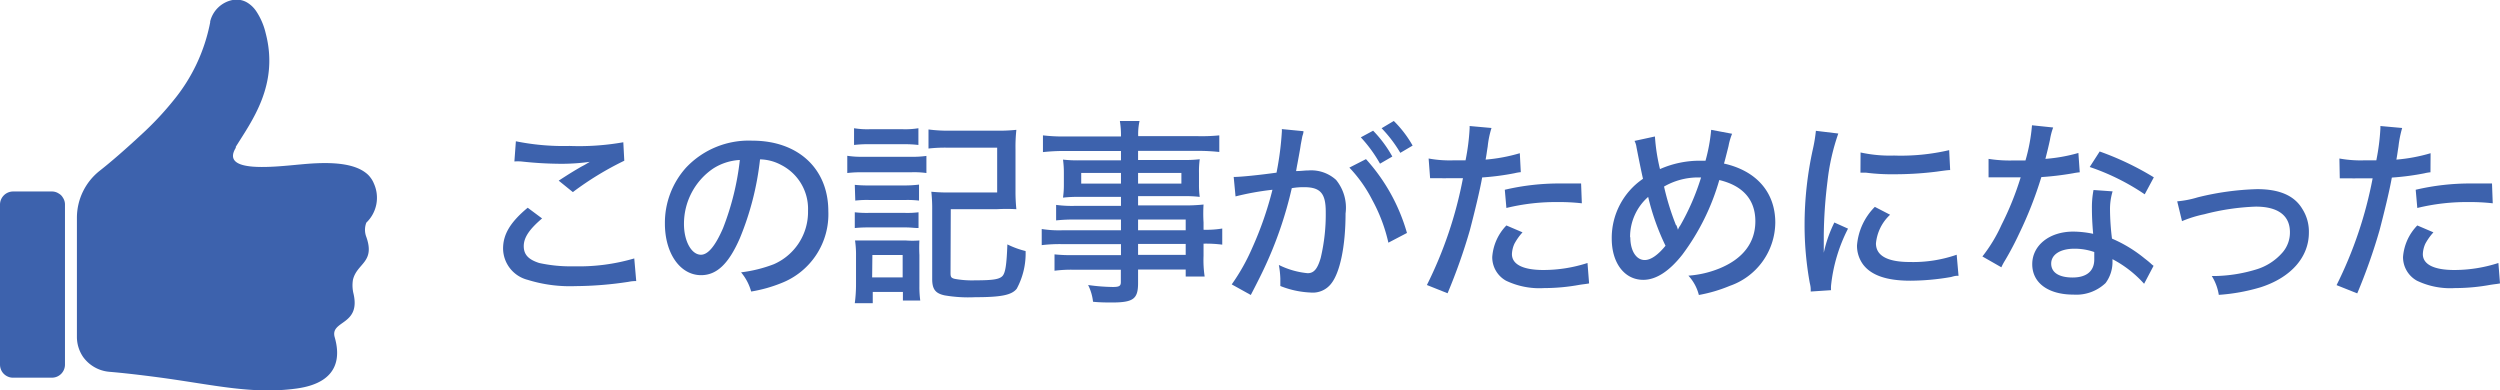 <svg xmlns="http://www.w3.org/2000/svg" viewBox="0 0 203.15 31.72"><g id="レイヤー_2" data-name="レイヤー 2"><g id="テキスト"><path d="M5.28,16.63v13a1.06,1.06,0,0,1-1.07,1.06H1.07a1,1,0,0,1-.46-.1,1.05,1.05,0,0,1-.51-.51,1.1,1.1,0,0,1-.1-.45v-13a1.07,1.07,0,0,1,1.07-1.07H4.21a1,1,0,0,1,.57.17.87.87,0,0,1,.33.33A1,1,0,0,1,5.28,16.63Z" style="fill:#3d62ad"/><path d="M28.68,22.74a2.84,2.84,0,0,0,.05,1.14c.59,2.59-1.93,2.14-1.53,3.53s.52,3.66-3.09,4.16-6.78-.31-11.17-.9c-1.66-.22-3-.37-4.08-.46A2.93,2.93,0,0,1,6.75,29a2.89,2.89,0,0,1-.5-1.61V17.69a4.87,4.87,0,0,1,1.86-3.82c.83-.65,2-1.65,3.63-3.17a24.71,24.71,0,0,0,2.34-2.52,14.22,14.22,0,0,0,3-6.37l0-.07A2.34,2.34,0,0,1,18.9,0a1.7,1.7,0,0,1,1.27.26,2.36,2.36,0,0,1,.65.65,5.48,5.48,0,0,1,.77,1.79c1.1,4.2-1.14,7.14-2.43,9.23,0,0,0,0,0,.08-1.28,2.09,3.17,1.54,5.27,1.35,1.7-.16,4.06-.28,5.3.69a1.75,1.75,0,0,1,.36.36,2,2,0,0,1,.29.5,2.8,2.8,0,0,1-.61,3.18,1.6,1.6,0,0,0,0,1.17C30.5,21.34,29,21.38,28.68,22.74Z" style="fill:#3d62ad"/><path d="M44.05,17.75c-1,.85-1.49,1.53-1.49,2.25s.42,1.1,1.25,1.37a11.93,11.93,0,0,0,2.84.27A15.92,15.92,0,0,0,51.54,21l.16,1.84a2.82,2.82,0,0,0-.62.06,29.29,29.29,0,0,1-4.32.35,11.55,11.55,0,0,1-3.88-.51,2.65,2.65,0,0,1-2-2.54c0-1.15.58-2.14,2-3.32Zm-2.13-6.27a19.42,19.42,0,0,0,4.36.38,20.58,20.58,0,0,0,4.37-.3l.08,1.5a25.17,25.17,0,0,0-4.18,2.55l-1.15-.93c1-.65,1.23-.78,1.79-1.11.18-.1.22-.11.42-.23l.32-.19a16.63,16.63,0,0,1-2.34.16,30.52,30.52,0,0,1-3.24-.19,4.13,4.13,0,0,0-.55,0Z" style="fill:#3d62ad"/><path d="M60.12,19.36c-.92,2.11-1.9,3-3.15,3-1.7,0-2.94-1.77-2.94-4.19a6.71,6.71,0,0,1,1.72-4.55,7,7,0,0,1,5.38-2.19c3.73,0,6.18,2.28,6.18,5.73A6,6,0,0,1,63.5,23a11.51,11.51,0,0,1-2.46.69,4.15,4.15,0,0,0-.82-1.56,11.08,11.08,0,0,0,2.66-.66,4.63,4.63,0,0,0,2.78-4.34,4,4,0,0,0-2.19-3.73,3.76,3.76,0,0,0-1.71-.45A23.4,23.4,0,0,1,60.12,19.36Zm-2.19-5.65a5.43,5.43,0,0,0-2.35,4.5c0,1.39.61,2.49,1.38,2.49.57,0,1.16-.7,1.79-2.15A21.88,21.88,0,0,0,60.12,13,4.43,4.43,0,0,0,57.93,13.71Z" style="fill:#3d62ad"/><path d="M68.85,12.66a7.55,7.55,0,0,0,1.29.08H74a8.11,8.11,0,0,0,1.28-.07v1.39A7.24,7.24,0,0,0,74,14H70.14a9.36,9.36,0,0,0-1.29.06Zm.55-2.24a6.75,6.75,0,0,0,1.3.08h2.64a6.64,6.64,0,0,0,1.29-.08v1.36a9.53,9.53,0,0,0-1.29-.06H70.7a9.6,9.6,0,0,0-1.3.06Zm.06,4.6a10.52,10.52,0,0,0,1.11.05h3A9.42,9.42,0,0,0,74.68,15V16.3a8.25,8.25,0,0,0-1.07-.05h-3a8.17,8.17,0,0,0-1.11.05Zm0,2.23a8.36,8.36,0,0,0,1.11.05h3a7.28,7.28,0,0,0,1.07-.05v1.28c-.37,0-.59-.05-1.09-.05h-3a10.82,10.82,0,0,0-1.09.05Zm0,7.39a11.68,11.68,0,0,0,.1-1.56V20.81a8,8,0,0,0-.08-1.27c.41,0,.7,0,1.26,0h2.85a7.41,7.41,0,0,0,1.12,0,11.19,11.19,0,0,0,0,1.18v2.52a8.32,8.32,0,0,0,.07,1.18H73.37v-.7H70.92v.92Zm1.41-2.1h2.48V20.72H70.89Zm6.37-.34c0,.31.06.39.34.46a7.81,7.81,0,0,0,1.66.12c1.42,0,1.95-.08,2.21-.34s.35-1,.41-2.58a7.24,7.24,0,0,0,1.48.54,6,6,0,0,1-.72,3.06c-.4.51-1.24.69-3.36.69A11.38,11.38,0,0,1,76.75,24c-.72-.16-1-.48-1-1.32V17.13a12.71,12.71,0,0,0-.07-1.55,14.06,14.06,0,0,0,1.57.06h3.78V12h-4a11.85,11.85,0,0,0-1.58.07V10.52a12.12,12.12,0,0,0,1.58.1H81a14,14,0,0,0,1.59-.07,12.94,12.94,0,0,0-.07,1.58v3.34A13.85,13.85,0,0,0,82.59,17,13.76,13.76,0,0,0,81,17H77.26Z" style="fill:#3d62ad"/><path d="M91.09,17.84H87.31a13,13,0,0,0-1.49.07V16.65a9.75,9.75,0,0,0,1.52.08h3.75V16H87.73a10.41,10.41,0,0,0-1.35.06A7.35,7.35,0,0,0,86.45,15v-.91a8,8,0,0,0-.07-1.12,10.67,10.67,0,0,0,1.36.06h3.35v-.76H86.61a15.79,15.79,0,0,0-1.86.09V11a14.55,14.55,0,0,0,1.92.09h4.42A7.1,7.1,0,0,0,91,9.83h1.6a4.9,4.9,0,0,0-.11,1.23h4.69A14.48,14.48,0,0,0,99.08,11v1.35a16,16,0,0,0-1.84-.09H92.48V13h3.68a9.91,9.91,0,0,0,1.33-.06,7.49,7.49,0,0,0-.06,1.12V15A7.09,7.09,0,0,0,97.49,16a9.69,9.69,0,0,0-1.3-.06H92.48v.75h3.59a14,14,0,0,0,1.73-.07,12,12,0,0,0,0,1.46v.59a7.94,7.94,0,0,0,1.52-.1v1.31a10.38,10.38,0,0,0-1.52-.08v1a8.93,8.93,0,0,0,.09,1.67H96.35V21.9H92.48V23c0,1.29-.38,1.58-2.13,1.58-.33,0-1,0-1.53-.06a4,4,0,0,0-.4-1.36,15.47,15.47,0,0,0,2,.16c.53,0,.66-.08.66-.4v-1H87.3a10.47,10.47,0,0,0-1.61.08V20.67a12.47,12.47,0,0,0,1.56.06h3.84v-.89H86.42a12.14,12.14,0,0,0-1.77.08V18.61a9,9,0,0,0,1.75.1h4.69Zm-3.23-3.79v.87h3.23v-.87Zm4.62.87H96v-.87H92.48Zm3.87,3.79v-.87H92.48v.87Zm-3.87,2h3.87v-.89H92.48Z" style="fill:#3d62ad"/><path d="M100.25,14.38c.58,0,2.12-.16,3.48-.35a24.58,24.58,0,0,0,.43-3.27,1.42,1.42,0,0,0,0-.27l1.76.17c0,.21-.08.32-.11.51l-.11.58c-.05.35-.05.35-.27,1.55-.07.35-.07.4-.11.6.43,0,.68-.05,1-.05a3,3,0,0,1,2.25.77,3.57,3.57,0,0,1,.77,2.73c0,2.65-.45,4.8-1.17,5.7a1.89,1.89,0,0,1-1.69.72,7.42,7.42,0,0,1-2.44-.53c0-.27,0-.48,0-.61a7.56,7.56,0,0,0-.12-1.1,6.66,6.66,0,0,0,2.34.67c.51,0,.8-.35,1.06-1.24a15.34,15.34,0,0,0,.41-3.75c0-1.49-.43-2-1.76-2a5.48,5.48,0,0,0-1,.08,31.83,31.83,0,0,1-2.27,6.57c-.12.26-.48,1-1.06,2.11l-1.55-.86a16.27,16.27,0,0,0,1.66-2.95,28.19,28.19,0,0,0,1.65-4.74,22.36,22.36,0,0,0-3,.54ZM111,12.93a15.08,15.08,0,0,1,3.33,6l-1.51.79a13.26,13.26,0,0,0-1.31-3.47,11.09,11.09,0,0,0-1.86-2.63Zm.58-2.31a9.89,9.89,0,0,1,1.56,2.1l-1,.58a11.22,11.22,0,0,0-1.56-2.14Zm1.68-.79a9.06,9.06,0,0,1,1.53,2l-1,.59a10.69,10.69,0,0,0-1.52-2Z" style="fill:#3d62ad"/><path d="M116.09,12.88a9.43,9.43,0,0,0,2,.15c.36,0,.6,0,1,0a17.72,17.72,0,0,0,.33-2.57,1.94,1.94,0,0,0,0-.22l1.78.16a7.5,7.5,0,0,0-.31,1.51c-.08.48-.09.64-.17,1.06a13.69,13.69,0,0,0,2.78-.52l.08,1.54a3,3,0,0,0-.48.08,21,21,0,0,1-2.66.35c-.19,1.08-.62,2.84-1,4.29a46.3,46.3,0,0,1-1.81,5.12l-1.68-.67a33.25,33.25,0,0,0,2.93-8.68l-1.29,0a4.67,4.67,0,0,1-.47,0h-.91Zm7.63,6a4.59,4.59,0,0,0-.66.93,2.23,2.23,0,0,0-.2.84c0,.83.89,1.29,2.56,1.29a11.63,11.63,0,0,0,3.58-.57l.13,1.66c-.26.05-.35.05-.75.11a16.07,16.07,0,0,1-2.91.27,6.29,6.29,0,0,1-3.09-.6,2.18,2.18,0,0,1-1.12-1.93,4.1,4.1,0,0,1,1.15-2.56Zm4.82-2.36a16.46,16.46,0,0,0-2-.1,16.91,16.91,0,0,0-4.13.48l-.13-1.48a19.29,19.29,0,0,1,4.55-.51h1.65Z" style="fill:#3d62ad"/><path d="M134.48,11.09a15.4,15.4,0,0,0,.41,2.65,8,8,0,0,1,3.36-.68h.34a14.08,14.08,0,0,0,.46-2.51l1.7.32a5,5,0,0,0-.29,1c-.21.84-.33,1.31-.37,1.42,2.64.59,4.17,2.34,4.17,4.8a5.49,5.49,0,0,1-3.7,5.14,12,12,0,0,1-2.51.74,3.64,3.64,0,0,0-.85-1.57,8.22,8.22,0,0,0,2.53-.59c1.9-.78,2.91-2.09,2.91-3.83s-1-2.89-2.93-3.35a18.65,18.65,0,0,1-3,6.06c-1.07,1.36-2.14,2.05-3.18,2.05-1.52,0-2.56-1.36-2.56-3.35a5.81,5.81,0,0,1,2.54-4.86c-.09-.38-.29-1.34-.53-2.57a1.5,1.5,0,0,0-.16-.51Zm-2,8.19c0,1.1.48,1.85,1.17,1.85.49,0,1.07-.4,1.69-1.16A19.13,19.13,0,0,1,133.93,16,4.33,4.33,0,0,0,132.46,19.28Zm3.74-1c.08.23.1.28.13.39a1.33,1.33,0,0,1,.19-.35,19.25,19.25,0,0,0,1.69-3.9h-.36a5.54,5.54,0,0,0-2.65.74A20.81,20.81,0,0,0,136.2,18.32Z" style="fill:#3d62ad"/><path d="M149.38,10.85a17.69,17.69,0,0,0-.88,3.9,38.1,38.1,0,0,0-.3,4.36v1.43h0a10.52,10.52,0,0,1,.86-2.46l1.11.5a13.06,13.06,0,0,0-1.38,4.64,2.88,2.88,0,0,0,0,.36l-1.65.11c0-.28,0-.37-.08-.71a26.27,26.27,0,0,1-.42-4.7,28.55,28.55,0,0,1,.69-6.23,12.41,12.41,0,0,0,.23-1.42Zm4.21,6.6a3.64,3.64,0,0,0-1.15,2.33c0,1,.94,1.51,2.75,1.51A10.79,10.79,0,0,0,159,20.7l.15,1.71c-.21,0-.26,0-.61.1a19.63,19.63,0,0,1-3.3.3c-1.92,0-3.17-.43-3.84-1.31a2.57,2.57,0,0,1-.5-1.56,5,5,0,0,1,1.45-3.13Zm-2.4-5.06a11.14,11.14,0,0,0,2.72.25,17.23,17.23,0,0,0,4.48-.44l.08,1.62c-.11,0-.2,0-1.12.13a27.28,27.28,0,0,1-3.39.21,16.46,16.46,0,0,1-2.34-.13l-.44,0Z" style="fill:#3d62ad"/><path d="M166.84,10.36a5.35,5.35,0,0,0-.26,1c-.11.51-.19.84-.37,1.55a13.32,13.32,0,0,0,2.68-.48L169,14a5,5,0,0,0-.54.08,24,24,0,0,1-2.58.31A31.75,31.75,0,0,1,164.07,19a24.31,24.31,0,0,1-1.14,2.16,4.64,4.64,0,0,0-.3.56l-1.54-.88a12.33,12.33,0,0,0,1.55-2.56,24.48,24.48,0,0,0,1.56-3.87h-2.61V12.91a11.13,11.13,0,0,0,2,.13h1a14.46,14.46,0,0,0,.53-2.86Zm7.39,12.7a9.18,9.18,0,0,0-2.57-2c0,.18,0,.19,0,.34A2.87,2.87,0,0,1,171.1,23a3.45,3.45,0,0,1-2.61.94c-2.05,0-3.35-.95-3.35-2.47s1.38-2.65,3.33-2.65a8.06,8.06,0,0,1,1.62.18c-.07-.82-.1-1.42-.1-2.05a7.32,7.32,0,0,1,.13-1.51l1.55.11a5,5,0,0,0-.21,1.53,20.18,20.18,0,0,0,.16,2.31A11,11,0,0,1,174.27,21c.35.27.35.28.49.4a1.8,1.8,0,0,0,.24.2Zm-5.66-2.85c-1.16,0-1.89.48-1.89,1.21s.64,1.13,1.74,1.13,1.76-.49,1.76-1.47c0-.17,0-.59,0-.6A4.81,4.81,0,0,0,168.57,20.21Zm5.71-4.42a18.47,18.47,0,0,0-4.47-2.22l.81-1.26a23.47,23.47,0,0,1,4.4,2.1Z" style="fill:#3d62ad"/><path d="M176.92,16.36a8,8,0,0,0,1.65-.32,22.32,22.32,0,0,1,4.85-.67c1.78,0,3,.51,3.65,1.58a3.43,3.43,0,0,1,.55,1.95c0,2-1.46,3.65-3.91,4.44a15.42,15.42,0,0,1-3.41.62,4.08,4.08,0,0,0-.57-1.53H180a12.19,12.19,0,0,0,3.29-.52,4.57,4.57,0,0,0,2.21-1.42,2.48,2.48,0,0,0,.58-1.62c0-1.38-1-2.08-2.77-2.08a19,19,0,0,0-4.19.62,9.69,9.69,0,0,0-1.81.56Z" style="fill:#3d62ad"/><path d="M190.1,12.88a9.6,9.6,0,0,0,2,.15c.36,0,.6,0,1,0a17.72,17.72,0,0,0,.33-2.57,1.94,1.94,0,0,0,0-.22l1.77.16a8.93,8.93,0,0,0-.3,1.51c-.08.48-.09.64-.17,1.06a13.69,13.69,0,0,0,2.78-.52L197.5,14a3,3,0,0,0-.48.08,21,21,0,0,1-2.66.35c-.19,1.08-.62,2.84-1,4.29a46.3,46.3,0,0,1-1.81,5.12l-1.68-.67a33.25,33.25,0,0,0,2.93-8.68l-1.29,0a4.67,4.67,0,0,1-.47,0h-.91Zm7.64,6a4.59,4.59,0,0,0-.66.93,2.23,2.23,0,0,0-.2.84c0,.83.89,1.29,2.56,1.29a11.63,11.63,0,0,0,3.58-.57l.13,1.66c-.26.05-.35.05-.75.11a16.1,16.1,0,0,1-2.92.27,6.27,6.27,0,0,1-3.08-.6,2.19,2.19,0,0,1-1.13-1.93,4.12,4.12,0,0,1,1.16-2.56Zm4.82-2.36a16.46,16.46,0,0,0-2-.1,16.91,16.91,0,0,0-4.13.48l-.13-1.48a19.29,19.29,0,0,1,4.55-.51h1.65Z" style="fill:#3d62ad"/></g></g></svg>